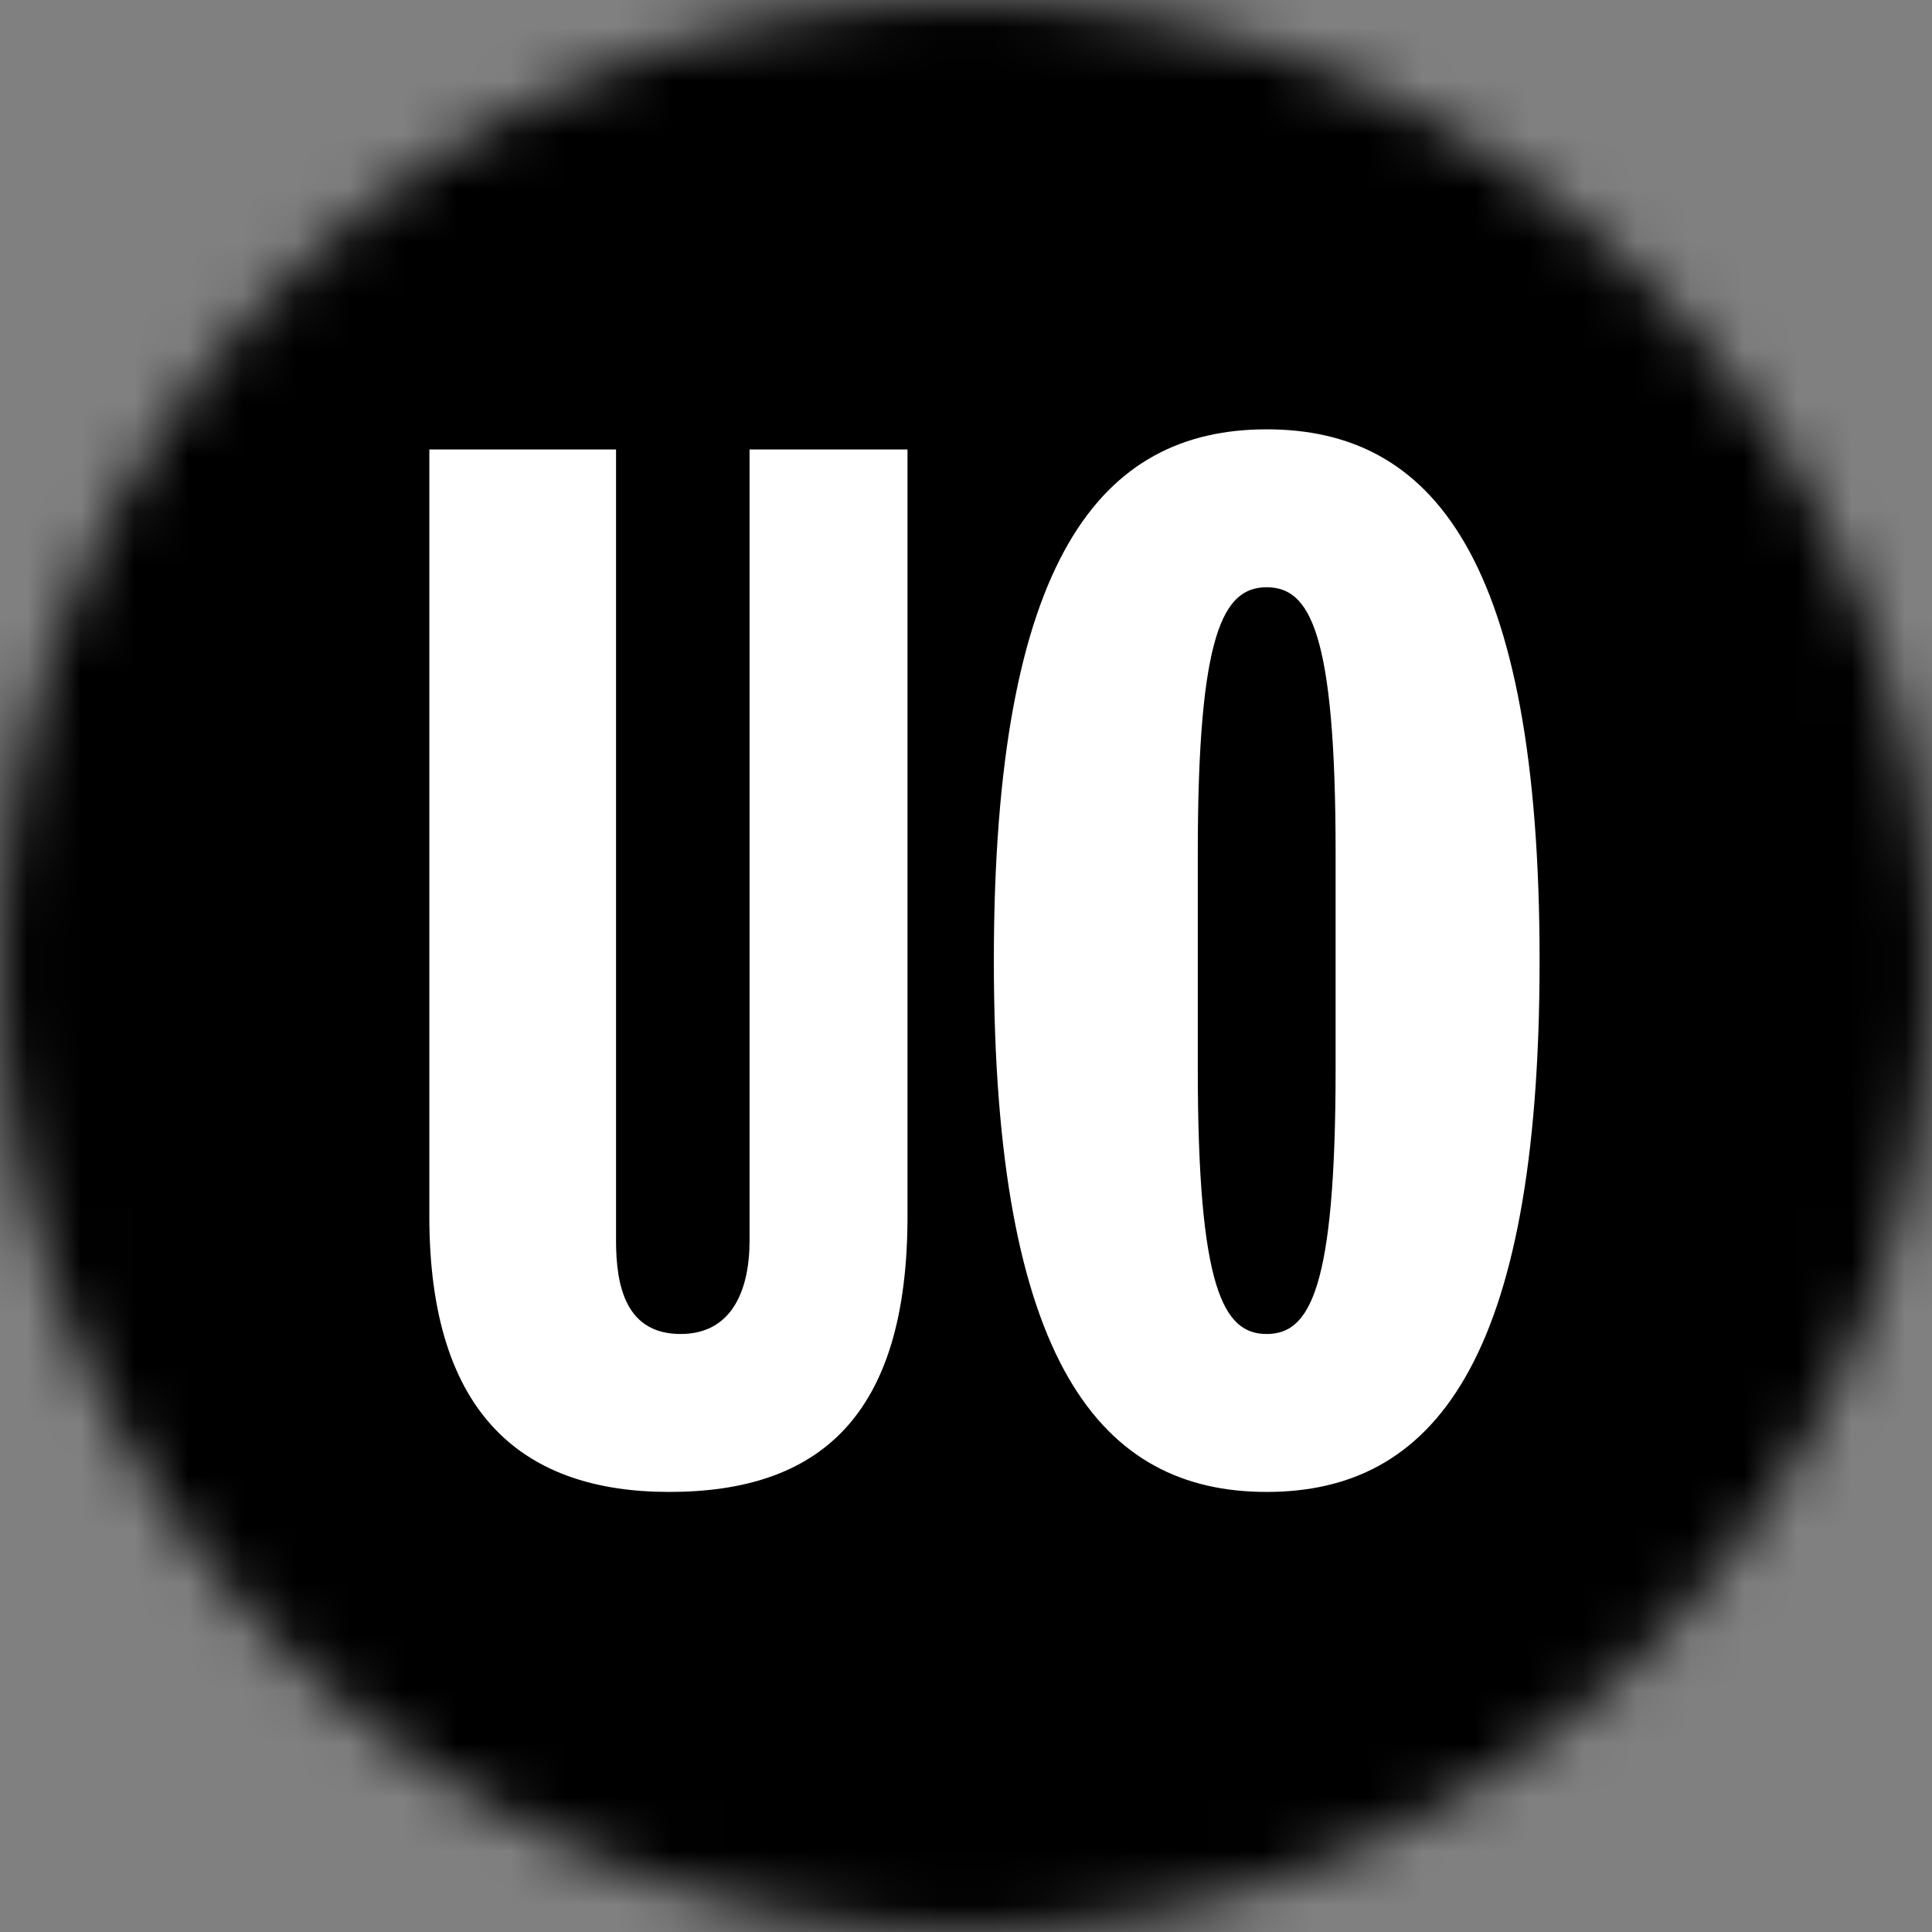 <svg width="36" height="36" viewBox="0 0 36 36" fill="none" xmlns="http://www.w3.org/2000/svg">
<rect x="0" y="0" width="36" height="36" fill="#808080" stroke="none"/>
<g clip-path="url(#clip0_1_106267)">
<mask id="mask0_1_106267" style="mask-type:luminance" maskUnits="userSpaceOnUse" x="0" y="0" width="36" height="36">
<path d="M36 18C36 8.059 27.941 0 18 0C8.059 0 0 8.059 0 18C0 27.941 8.059 36 18 36C27.941 36 36 27.941 36 18Z" fill="white"/>
</mask>
<g mask="url(#mask0_1_106267)">
<path d="M36 0H0V36H36V0Z" fill="black"/>
<path d="M8 8.375H11.479V23.118C11.479 23.974 11.666 24.857 12.683 24.857C13.647 24.857 13.967 24.027 13.967 23.118V8.375H16.91V22.663C16.91 26.409 15.251 27.8 12.469 27.8C9.793 27.8 8 26.409 8 22.663V8.375ZM22.319 19.907C22.319 24.027 22.801 24.857 23.603 24.857C24.406 24.857 24.887 24.027 24.887 19.907V15.894C24.887 11.773 24.406 10.943 23.603 10.943C22.801 10.943 22.319 11.773 22.319 15.894V19.907ZM23.603 8C26.681 8 28.688 10.381 28.688 17.9C28.688 25.419 26.681 27.8 23.603 27.8C20.526 27.8 18.519 25.419 18.519 17.9C18.519 10.381 20.526 8 23.603 8Z" fill="white"/>
</g>
</g>
<defs>
<clipPath id="clip0_1_106267">
<rect width="36" height="36" fill="white"/>
</clipPath>
</defs>
</svg>
